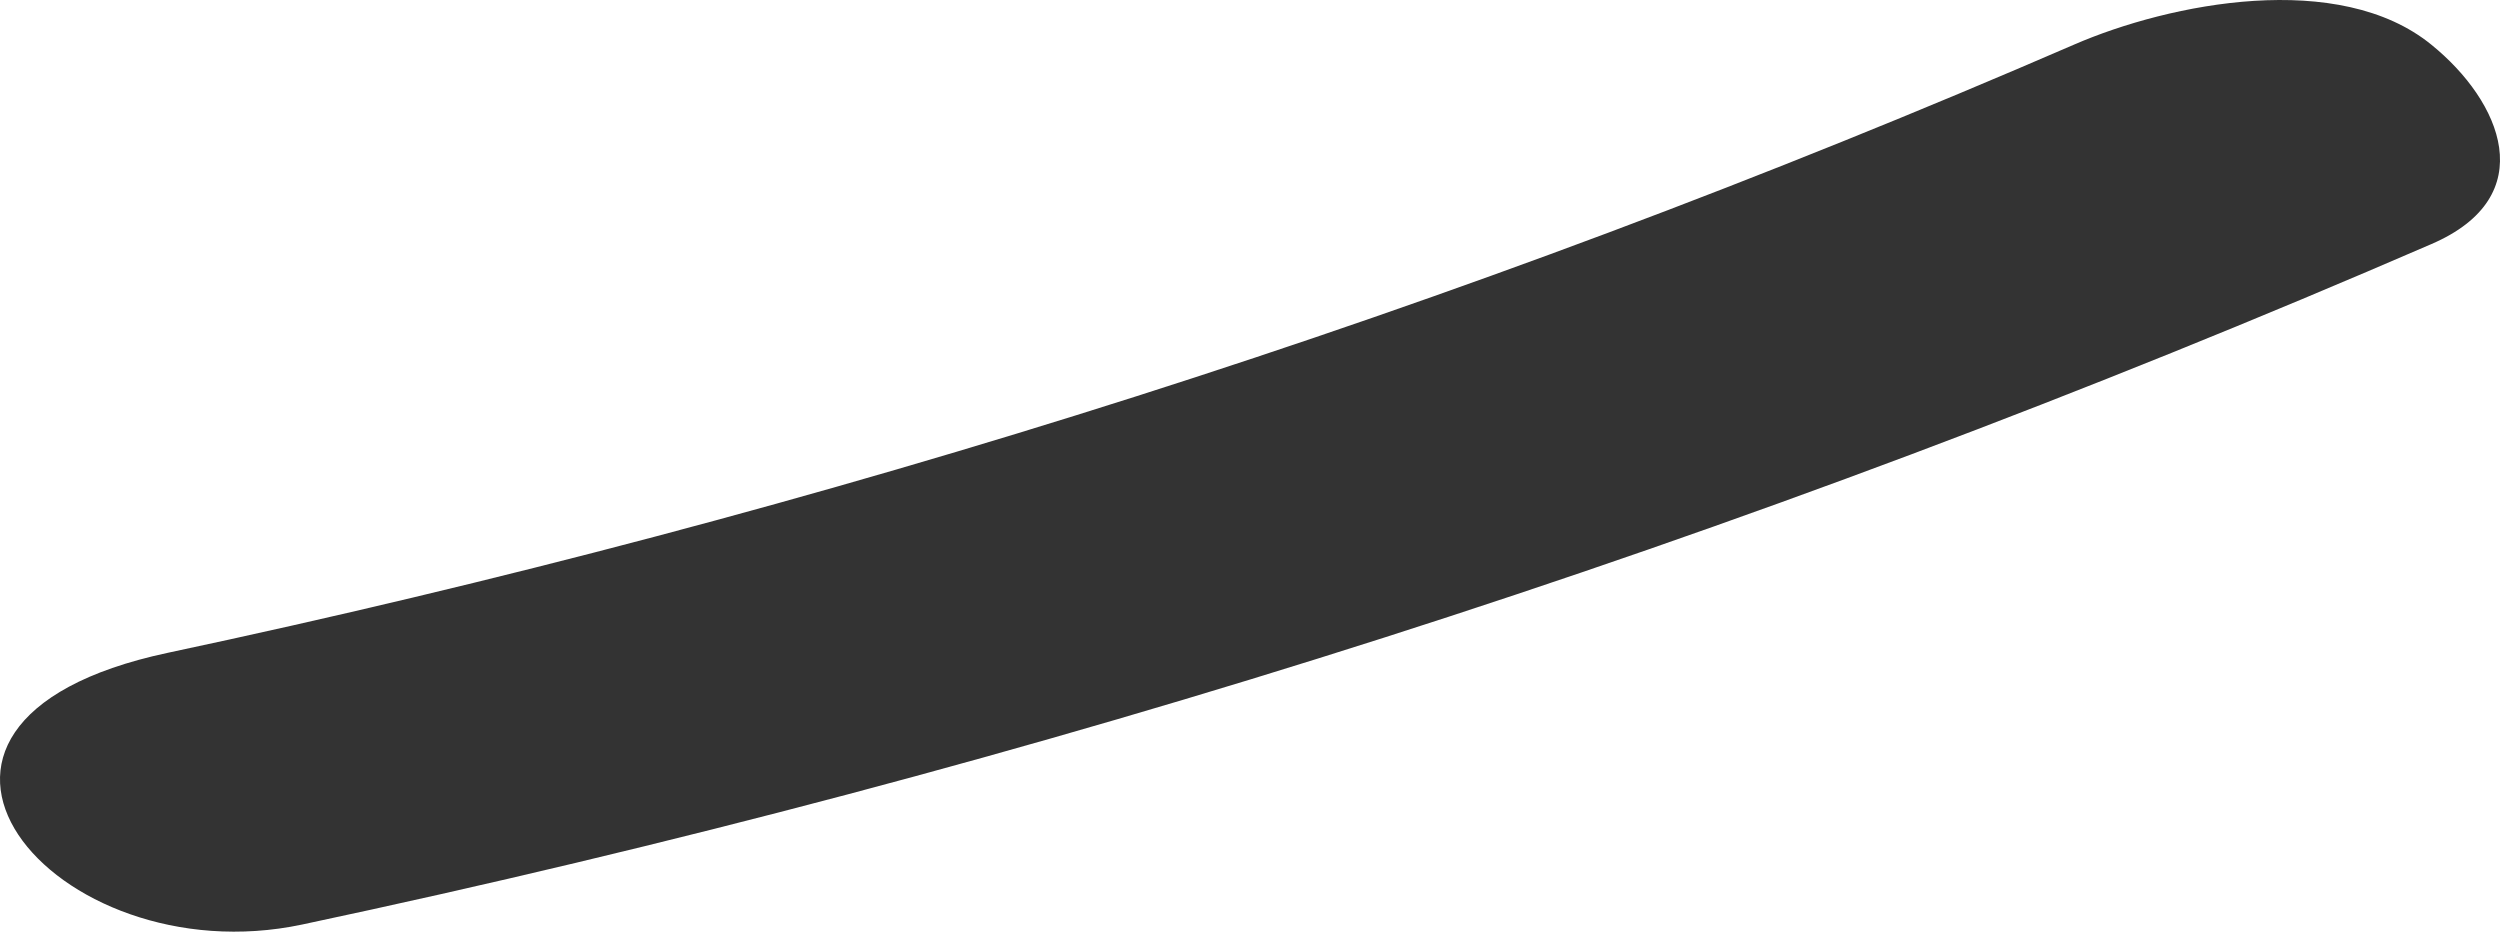 <?xml version="1.0" encoding="UTF-8"?> <svg xmlns="http://www.w3.org/2000/svg" width="75" height="28" viewBox="0 0 75 28" fill="none"> <path d="M62.218 1.34C43.78 9.329 24.675 15.41 5.035 19.584C-4.842 21.687 1.607 29.317 9.064 27.736C31.092 23.057 52.276 16.274 72.94 7.323C76.27 5.889 75.035 3.036 72.94 1.34C70.178 -0.91 65.109 0.085 62.218 1.34Z" fill="#333333"></path> </svg> 